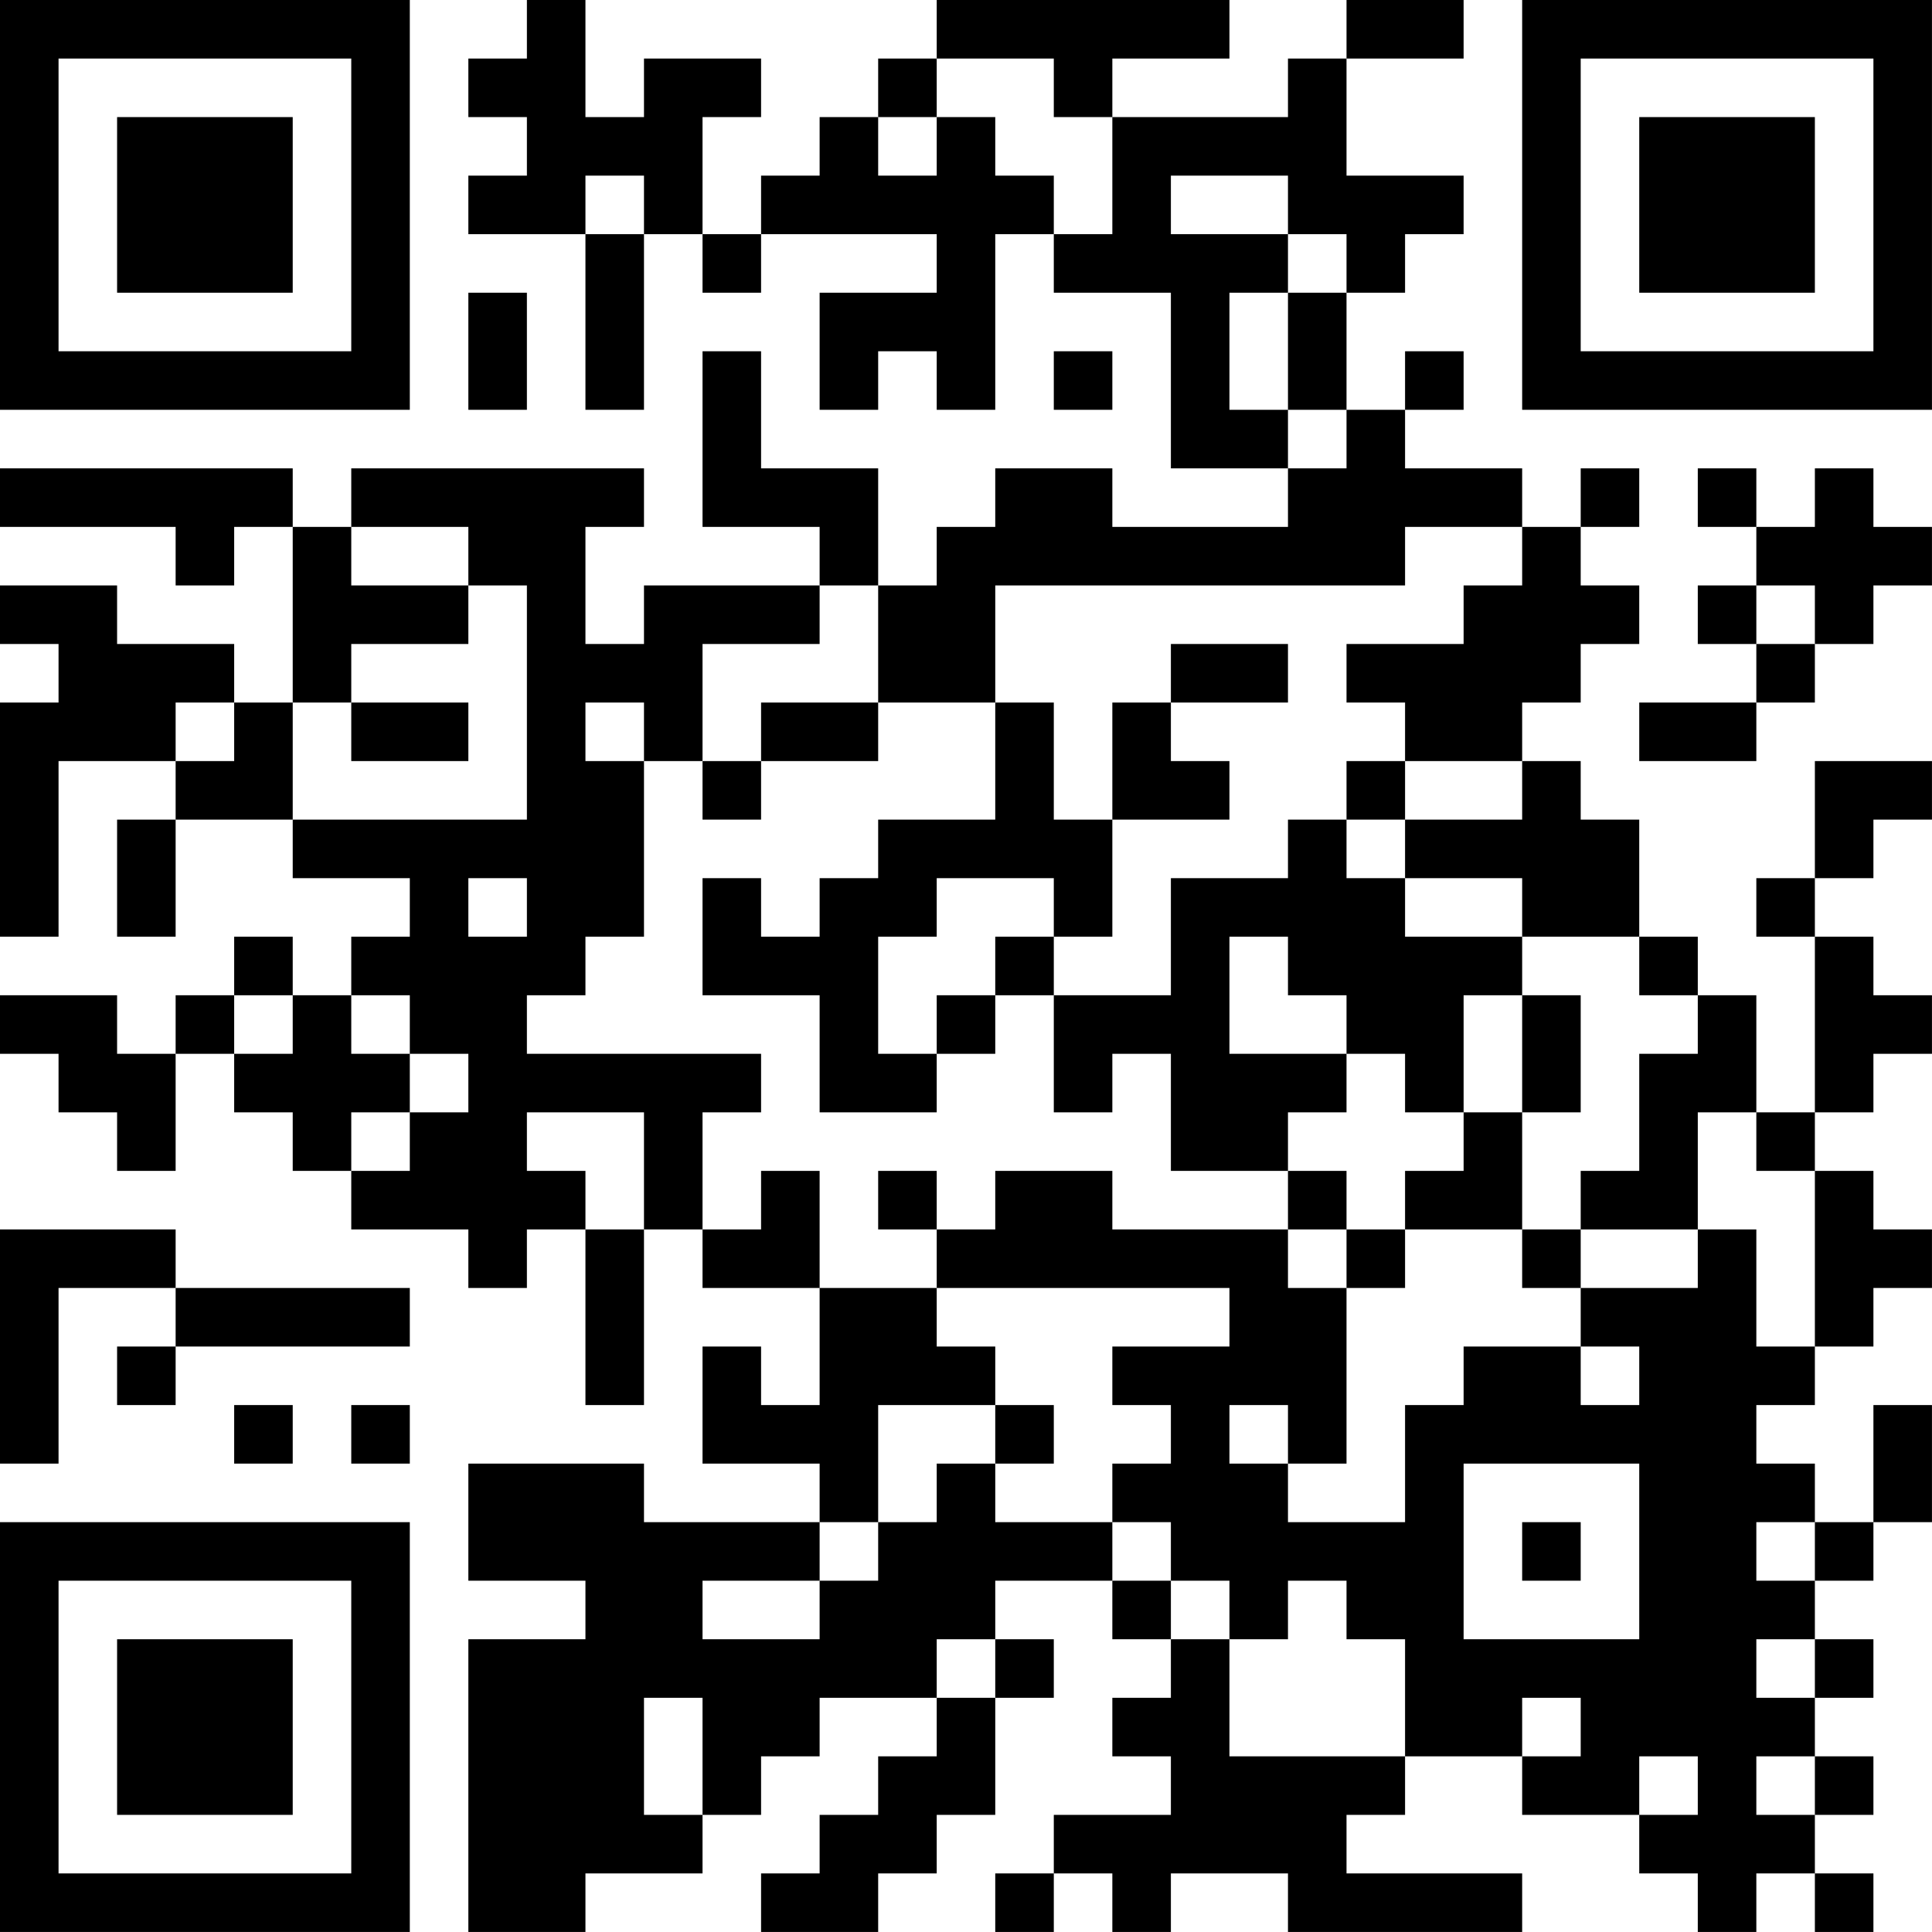 <?xml version="1.0" encoding="UTF-8"?>
<svg xmlns="http://www.w3.org/2000/svg" version="1.1" width="400" height="400" viewBox="0 0 400 400"><rect x="0" y="0" width="400" height="400" fill="#ffffff"/><g transform="scale(12.121)"><g transform="translate(0,0)"><path fill-rule="evenodd" d="M9 0L9 1L8 1L8 2L9 2L9 3L8 3L8 4L10 4L10 7L11 7L11 4L12 4L12 5L13 5L13 4L16 4L16 5L14 5L14 7L15 7L15 6L16 6L16 7L17 7L17 4L18 4L18 5L20 5L20 8L22 8L22 9L19 9L19 8L17 8L17 9L16 9L16 10L15 10L15 8L13 8L13 6L12 6L12 9L14 9L14 10L11 10L11 11L10 11L10 9L11 9L11 8L6 8L6 9L5 9L5 8L0 8L0 9L3 9L3 10L4 10L4 9L5 9L5 12L4 12L4 11L2 11L2 10L0 10L0 11L1 11L1 12L0 12L0 16L1 16L1 13L3 13L3 14L2 14L2 16L3 16L3 14L5 14L5 15L7 15L7 16L6 16L6 17L5 17L5 16L4 16L4 17L3 17L3 18L2 18L2 17L0 17L0 18L1 18L1 19L2 19L2 20L3 20L3 18L4 18L4 19L5 19L5 20L6 20L6 21L8 21L8 22L9 22L9 21L10 21L10 24L11 24L11 21L12 21L12 22L14 22L14 24L13 24L13 23L12 23L12 25L14 25L14 26L11 26L11 25L8 25L8 27L10 27L10 28L8 28L8 33L10 33L10 32L12 32L12 31L13 31L13 30L14 30L14 29L16 29L16 30L15 30L15 31L14 31L14 32L13 32L13 33L15 33L15 32L16 32L16 31L17 31L17 29L18 29L18 28L17 28L17 27L19 27L19 28L20 28L20 29L19 29L19 30L20 30L20 31L18 31L18 32L17 32L17 33L18 33L18 32L19 32L19 33L20 33L20 32L22 32L22 33L26 33L26 32L23 32L23 31L24 31L24 30L26 30L26 31L28 31L28 32L29 32L29 33L30 33L30 32L31 32L31 33L32 33L32 32L31 32L31 31L32 31L32 30L31 30L31 29L32 29L32 28L31 28L31 27L32 27L32 26L33 26L33 24L32 24L32 26L31 26L31 25L30 25L30 24L31 24L31 23L32 23L32 22L33 22L33 21L32 21L32 20L31 20L31 19L32 19L32 18L33 18L33 17L32 17L32 16L31 16L31 15L32 15L32 14L33 14L33 13L31 13L31 15L30 15L30 16L31 16L31 19L30 19L30 17L29 17L29 16L28 16L28 14L27 14L27 13L26 13L26 12L27 12L27 11L28 11L28 10L27 10L27 9L28 9L28 8L27 8L27 9L26 9L26 8L24 8L24 7L25 7L25 6L24 6L24 7L23 7L23 5L24 5L24 4L25 4L25 3L23 3L23 1L25 1L25 0L23 0L23 1L22 1L22 2L19 2L19 1L21 1L21 0L16 0L16 1L15 1L15 2L14 2L14 3L13 3L13 4L12 4L12 2L13 2L13 1L11 1L11 2L10 2L10 0ZM16 1L16 2L15 2L15 3L16 3L16 2L17 2L17 3L18 3L18 4L19 4L19 2L18 2L18 1ZM10 3L10 4L11 4L11 3ZM20 3L20 4L22 4L22 5L21 5L21 7L22 7L22 8L23 8L23 7L22 7L22 5L23 5L23 4L22 4L22 3ZM8 5L8 7L9 7L9 5ZM18 6L18 7L19 7L19 6ZM29 8L29 9L30 9L30 10L29 10L29 11L30 11L30 12L28 12L28 13L30 13L30 12L31 12L31 11L32 11L32 10L33 10L33 9L32 9L32 8L31 8L31 9L30 9L30 8ZM6 9L6 10L8 10L8 11L6 11L6 12L5 12L5 14L9 14L9 10L8 10L8 9ZM24 9L24 10L17 10L17 12L15 12L15 10L14 10L14 11L12 11L12 13L11 13L11 12L10 12L10 13L11 13L11 16L10 16L10 17L9 17L9 18L13 18L13 19L12 19L12 21L13 21L13 20L14 20L14 22L16 22L16 23L17 23L17 24L15 24L15 26L14 26L14 27L12 27L12 28L14 28L14 27L15 27L15 26L16 26L16 25L17 25L17 26L19 26L19 27L20 27L20 28L21 28L21 30L24 30L24 28L23 28L23 27L22 27L22 28L21 28L21 27L20 27L20 26L19 26L19 25L20 25L20 24L19 24L19 23L21 23L21 22L16 22L16 21L17 21L17 20L19 20L19 21L22 21L22 22L23 22L23 25L22 25L22 24L21 24L21 25L22 25L22 26L24 26L24 24L25 24L25 23L27 23L27 24L28 24L28 23L27 23L27 22L29 22L29 21L30 21L30 23L31 23L31 20L30 20L30 19L29 19L29 21L27 21L27 20L28 20L28 18L29 18L29 17L28 17L28 16L26 16L26 15L24 15L24 14L26 14L26 13L24 13L24 12L23 12L23 11L25 11L25 10L26 10L26 9ZM30 10L30 11L31 11L31 10ZM20 11L20 12L19 12L19 14L18 14L18 12L17 12L17 14L15 14L15 15L14 15L14 16L13 16L13 15L12 15L12 17L14 17L14 19L16 19L16 18L17 18L17 17L18 17L18 19L19 19L19 18L20 18L20 20L22 20L22 21L23 21L23 22L24 22L24 21L26 21L26 22L27 22L27 21L26 21L26 19L27 19L27 17L26 17L26 16L24 16L24 15L23 15L23 14L24 14L24 13L23 13L23 14L22 14L22 15L20 15L20 17L18 17L18 16L19 16L19 14L21 14L21 13L20 13L20 12L22 12L22 11ZM3 12L3 13L4 13L4 12ZM6 12L6 13L8 13L8 12ZM13 12L13 13L12 13L12 14L13 14L13 13L15 13L15 12ZM8 15L8 16L9 16L9 15ZM16 15L16 16L15 16L15 18L16 18L16 17L17 17L17 16L18 16L18 15ZM21 16L21 18L23 18L23 19L22 19L22 20L23 20L23 21L24 21L24 20L25 20L25 19L26 19L26 17L25 17L25 19L24 19L24 18L23 18L23 17L22 17L22 16ZM4 17L4 18L5 18L5 17ZM6 17L6 18L7 18L7 19L6 19L6 20L7 20L7 19L8 19L8 18L7 18L7 17ZM9 19L9 20L10 20L10 21L11 21L11 19ZM15 20L15 21L16 21L16 20ZM0 21L0 25L1 25L1 22L3 22L3 23L2 23L2 24L3 24L3 23L7 23L7 22L3 22L3 21ZM4 24L4 25L5 25L5 24ZM6 24L6 25L7 25L7 24ZM17 24L17 25L18 25L18 24ZM25 25L25 28L28 28L28 25ZM26 26L26 27L27 27L27 26ZM30 26L30 27L31 27L31 26ZM16 28L16 29L17 29L17 28ZM30 28L30 29L31 29L31 28ZM11 29L11 31L12 31L12 29ZM26 29L26 30L27 30L27 29ZM28 30L28 31L29 31L29 30ZM30 30L30 31L31 31L31 30ZM0 0L0 7L7 7L7 0ZM1 1L1 6L6 6L6 1ZM2 2L2 5L5 5L5 2ZM26 0L26 7L33 7L33 0ZM27 1L27 6L32 6L32 1ZM28 2L28 5L31 5L31 2ZM0 26L0 33L7 33L7 26ZM1 27L1 32L6 32L6 27ZM2 28L2 31L5 31L5 28Z" fill="#000000"/></g></g></svg>
